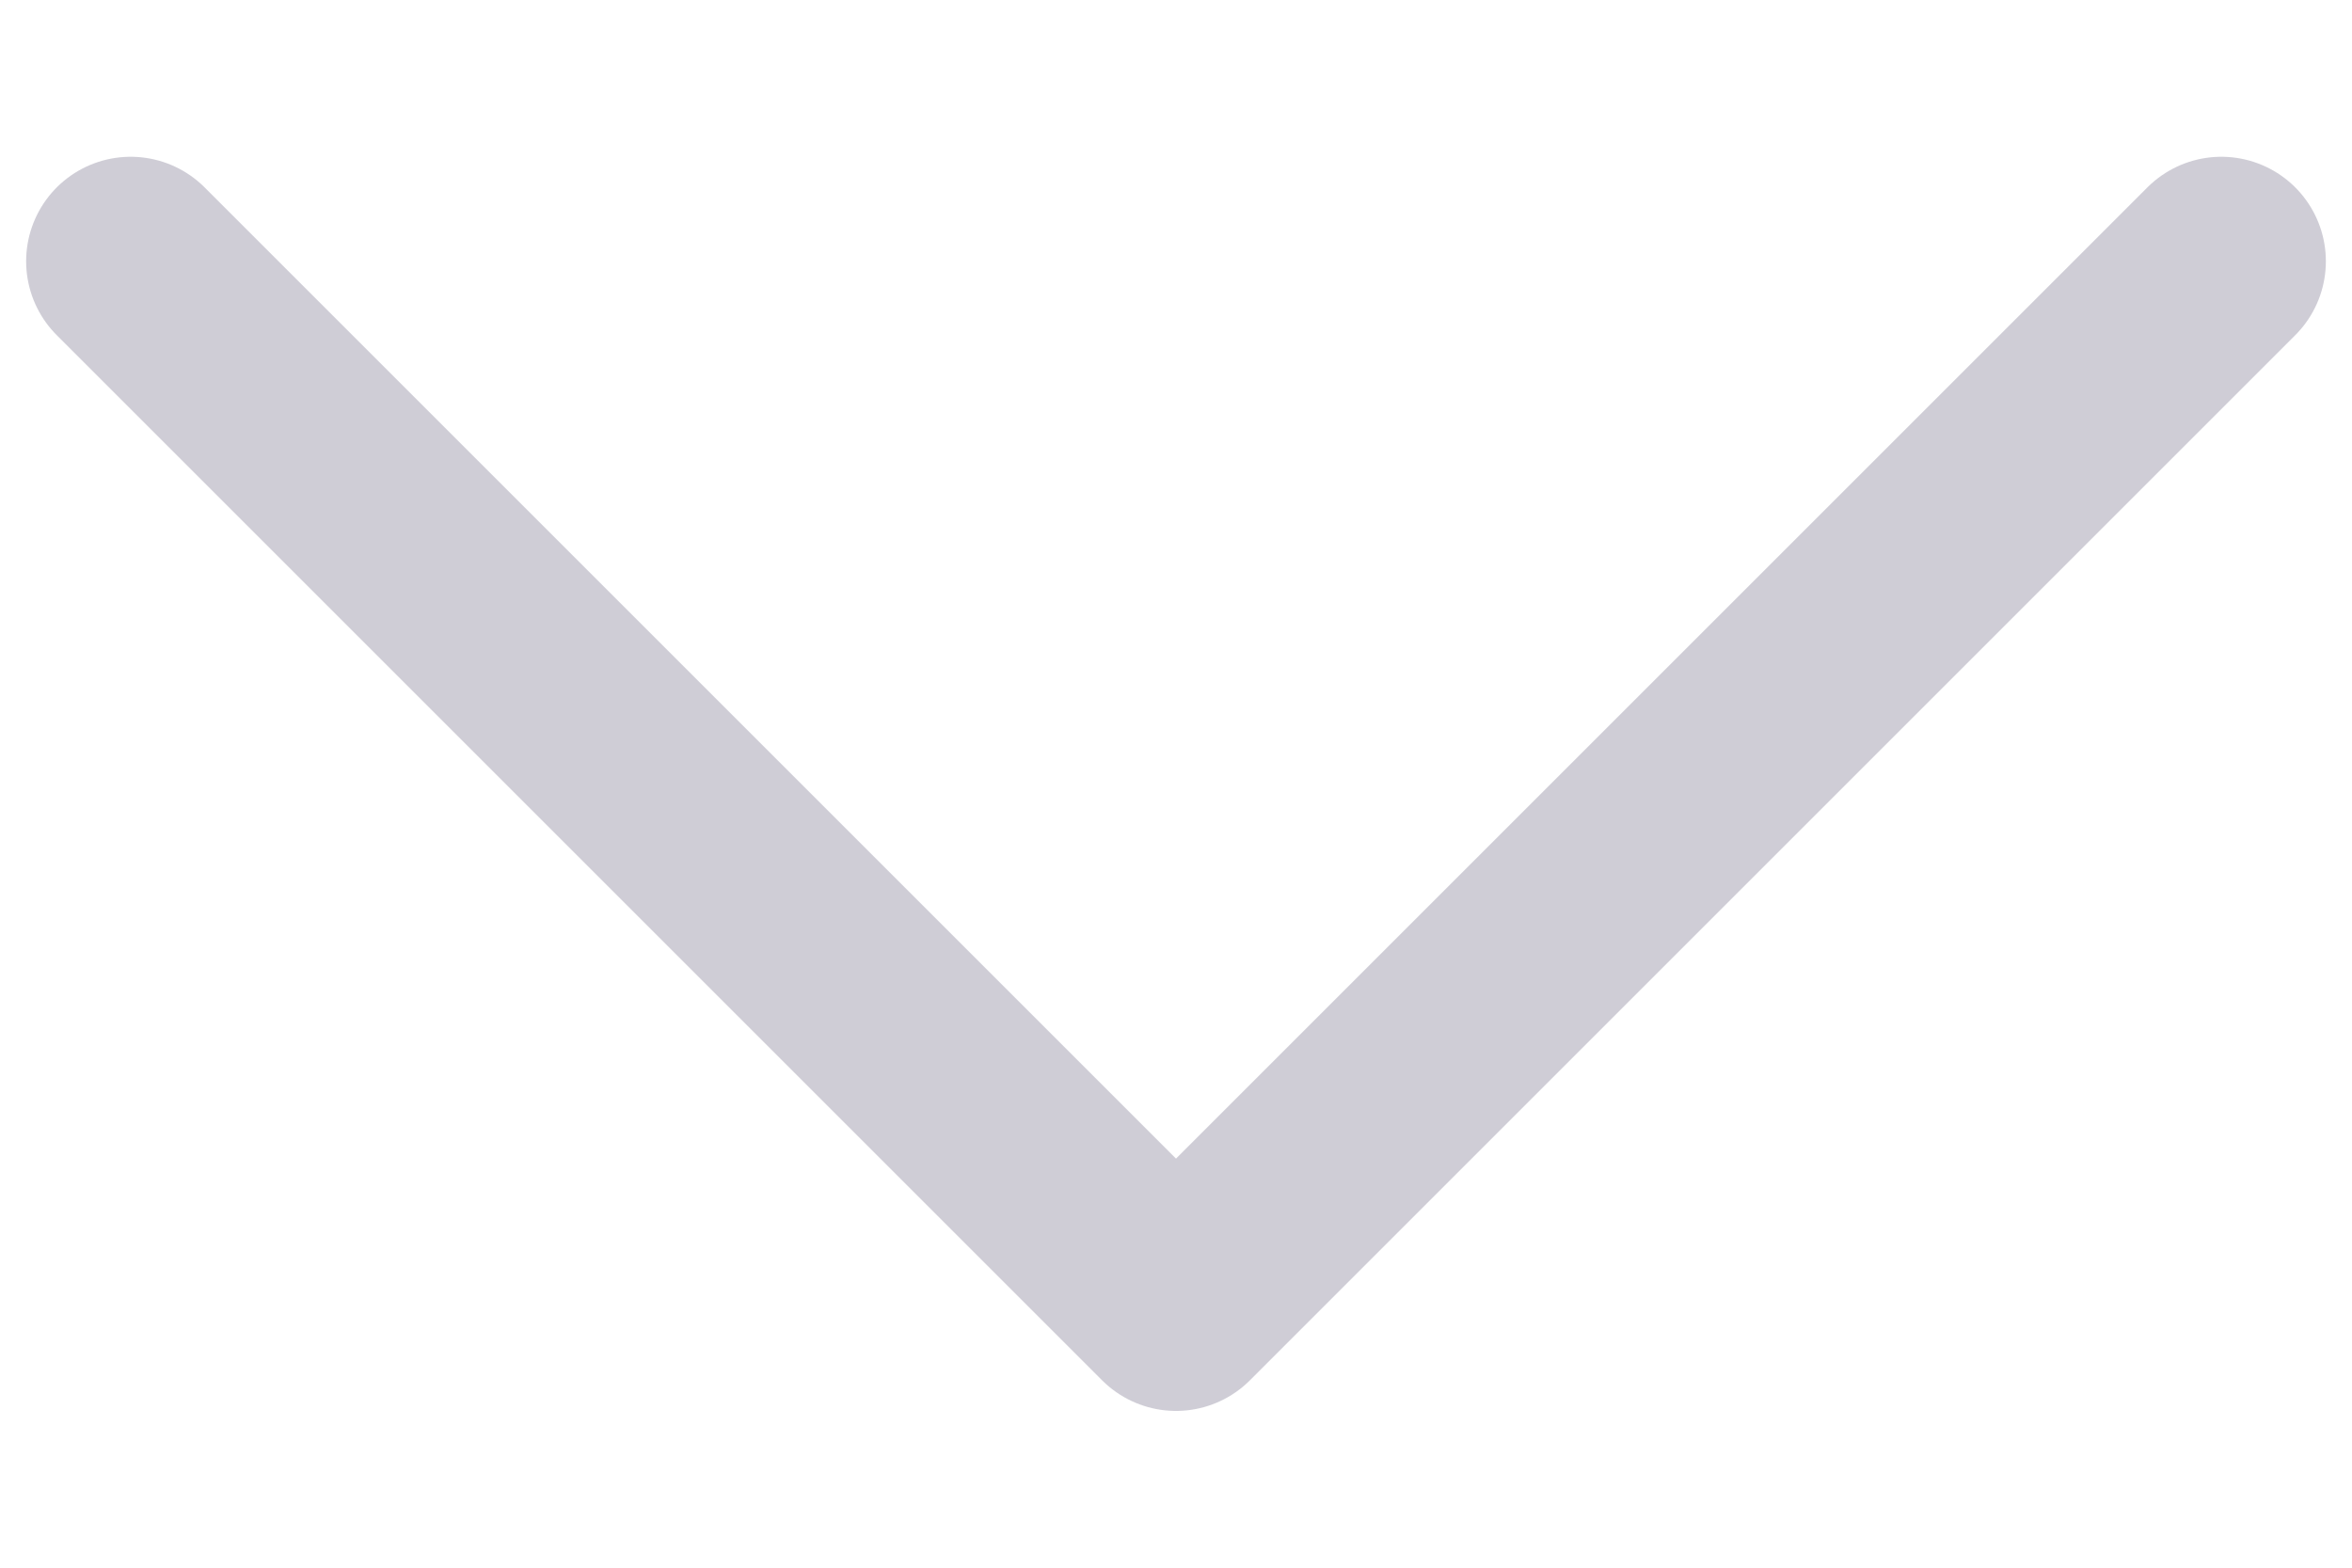 <svg xmlns="http://www.w3.org/2000/svg" width="9" height="6" viewBox="0 0 9 6" fill="none">
  <path d="M8.5 1L4.5 5L0.5 1" stroke="#CFCDD6" stroke-width="0.8" stroke-linecap="round" stroke-linejoin="round"/>
</svg>